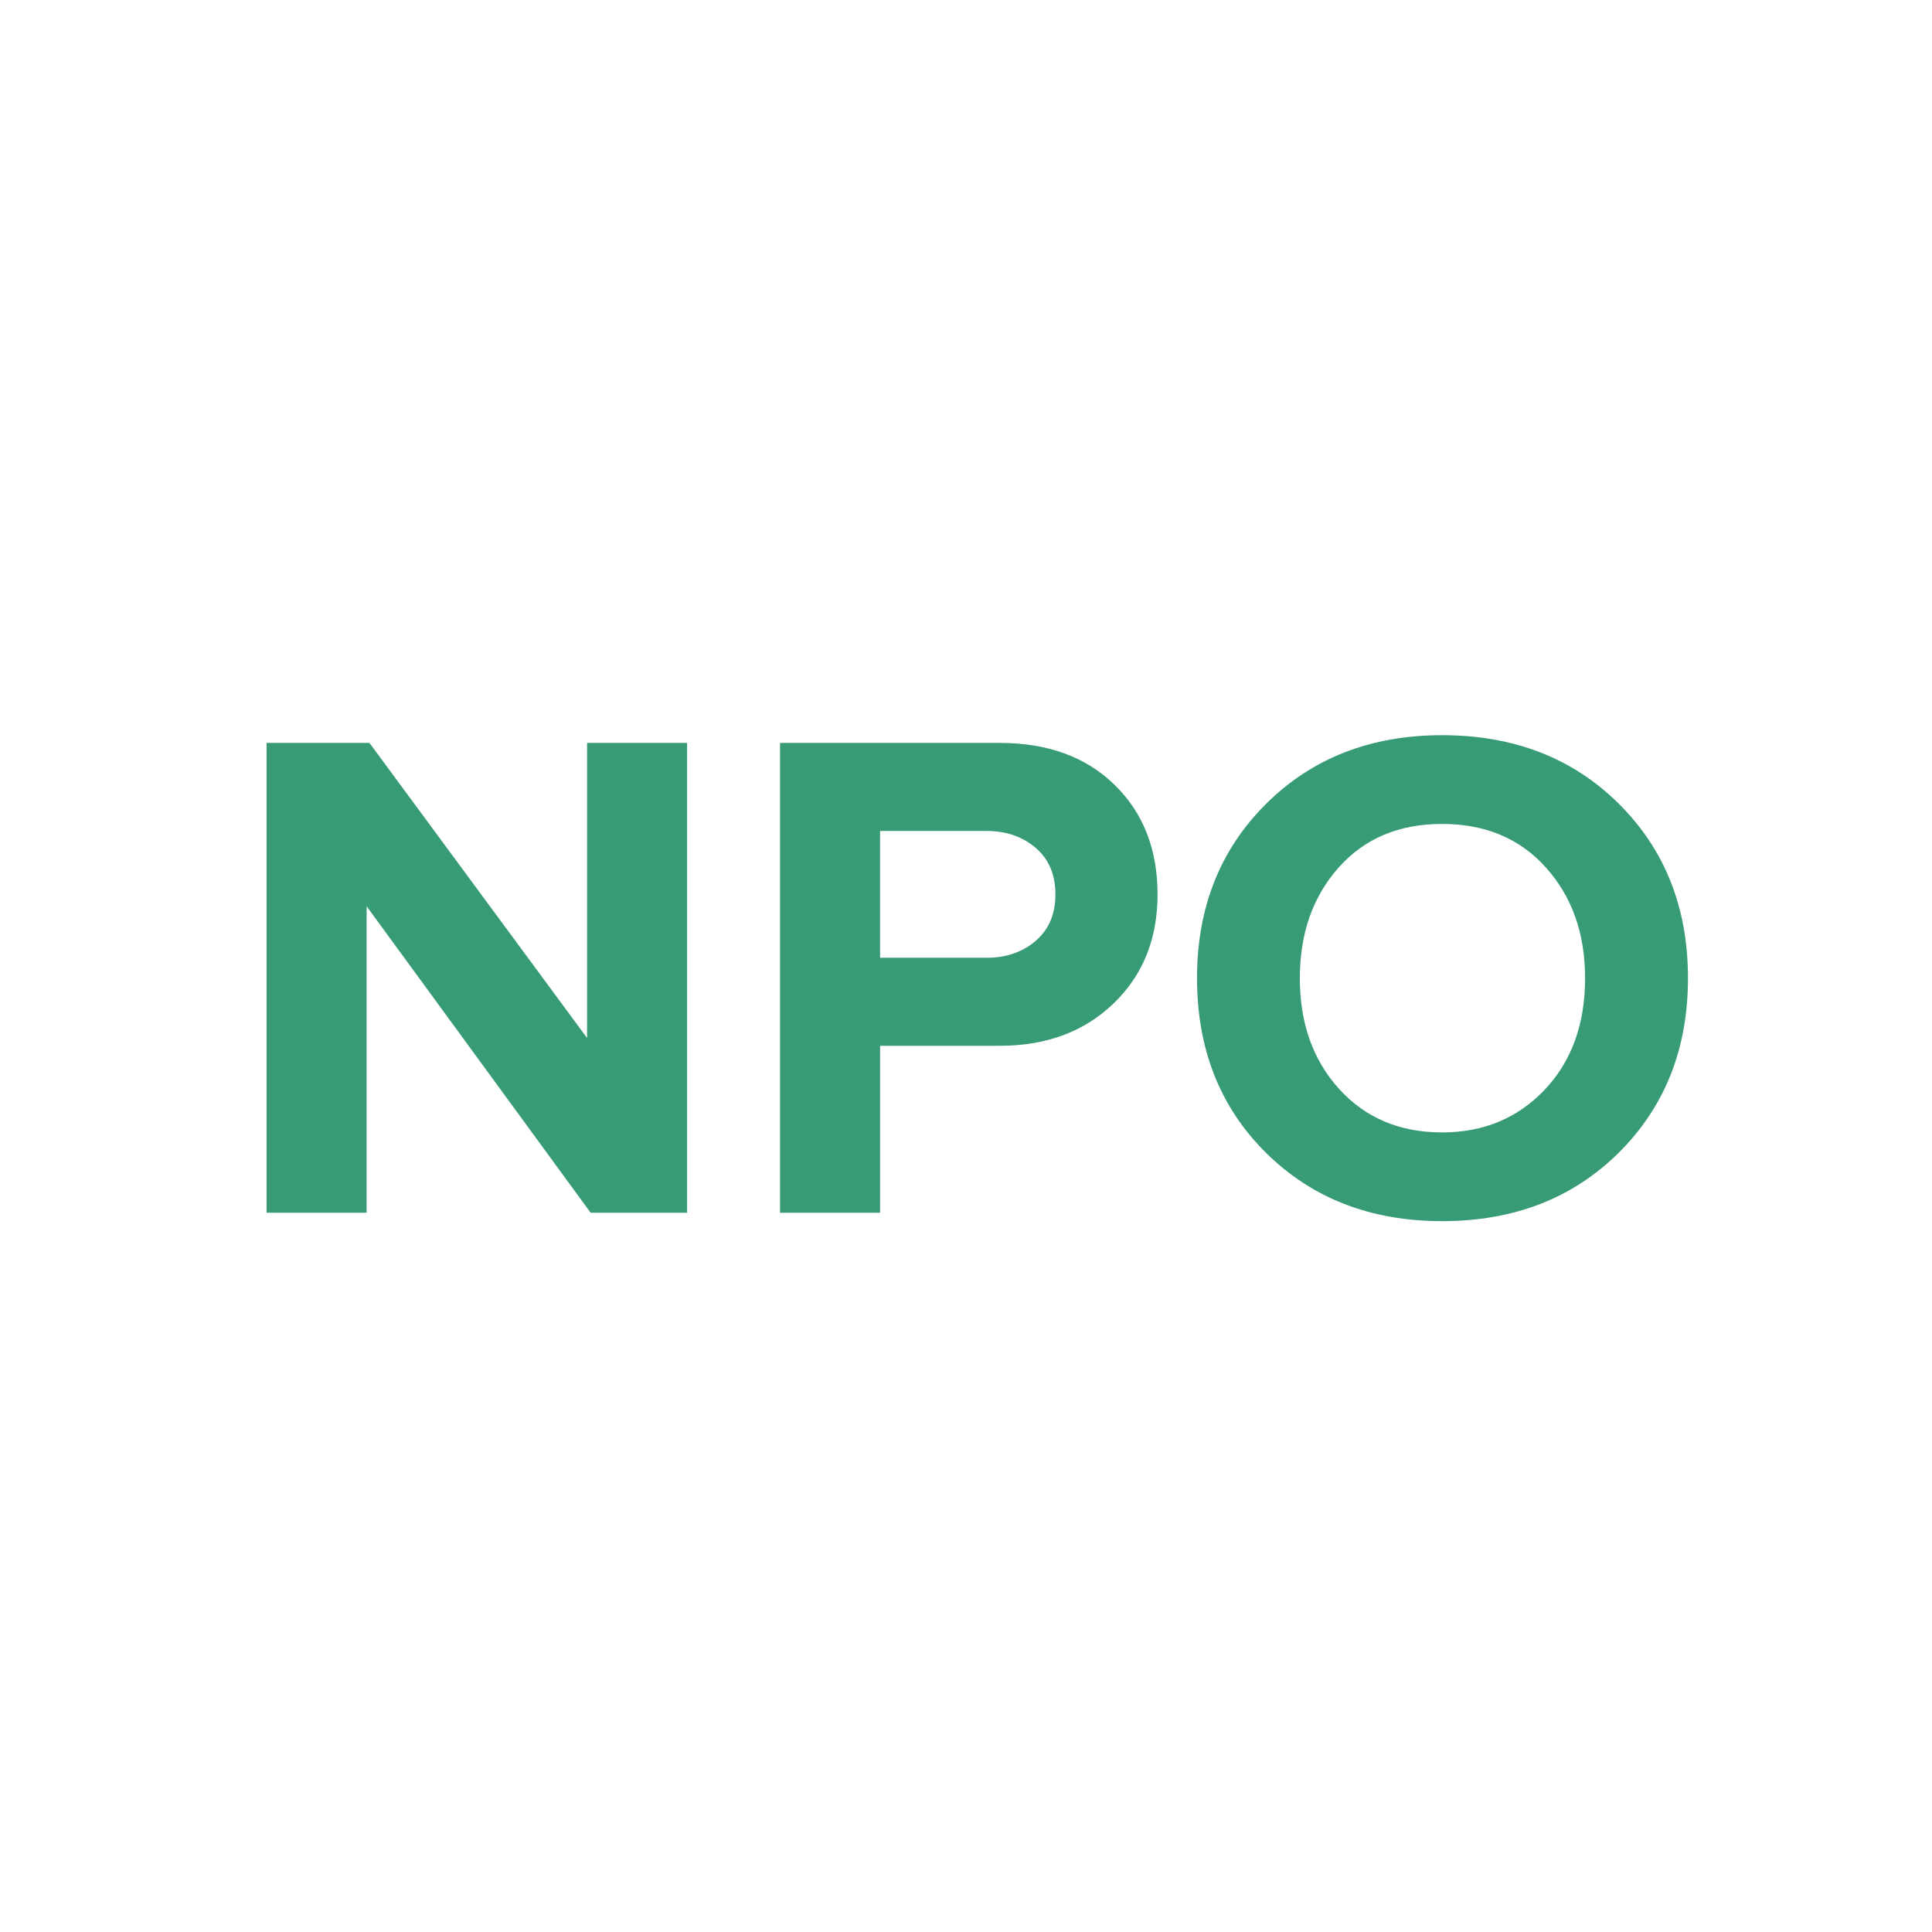 <svg version="1.1" viewBox="0.0 0.0 512.0 512.0" fill="none" stroke="none" stroke-linecap="square" stroke-miterlimit="10" xmlns:xlink="http://www.w3.org/1999/xlink" xmlns="http://www.w3.org/2000/svg"><clipPath id="p.0"><path d="m0 0l512.0 0l0 512.0l-512.0 0l0 -512.0z" clip-rule="nonzero"/></clipPath><g clip-path="url(#p.0)"><path fill="#000000" fill-opacity="0.0" d="m0 0l512.0 0l0 512.0l-512.0 0z" fill-rule="evenodd"/><path fill="#000000" fill-opacity="0.0" d="m0 133.181l512.0 0l0 245.638l-512.0 0z" fill-rule="evenodd"/><path fill="#379b75" d="m156.519 321.381l-59.359 -81.203l0 81.203l-26.516 0l0 -124.5l27.266 0l57.672 78.203l0 -78.203l26.5 0l0 124.5l-25.562 0zm50.197 0l0 -124.5l58.25 0q19.031 0 30.406 11.109q11.391 11.109 11.391 29.016q0 17.734 -11.672 28.938q-11.656 11.203 -30.125 11.203l-31.734 0l0 44.234l-26.516 0zm54.703 -67.562q7.828 0 13.047 -4.484q5.234 -4.484 5.234 -12.328q0 -7.828 -5.234 -12.312q-5.219 -4.484 -13.047 -4.484l-28.188 0l0 33.609l28.188 0zm120.755 69.797q-28.359 0 -46.656 -18.094q-18.297 -18.109 -18.297 -46.297q0 -28.0 18.297 -46.188q18.297 -18.203 46.656 -18.203q28.562 0 46.859 18.203q18.297 18.188 18.297 46.188q0 28.0 -18.297 46.203q-18.297 18.188 -46.859 18.188zm0 -23.516q16.438 0 27.156 -11.281q10.734 -11.297 10.734 -29.594q0 -17.734 -10.359 -29.297q-10.359 -11.578 -27.531 -11.578q-17.172 0 -27.438 11.578q-10.266 11.562 -10.266 29.297q0 17.922 10.453 29.406q10.453 11.469 27.25 11.469z" fill-rule="nonzero"/></g></svg>